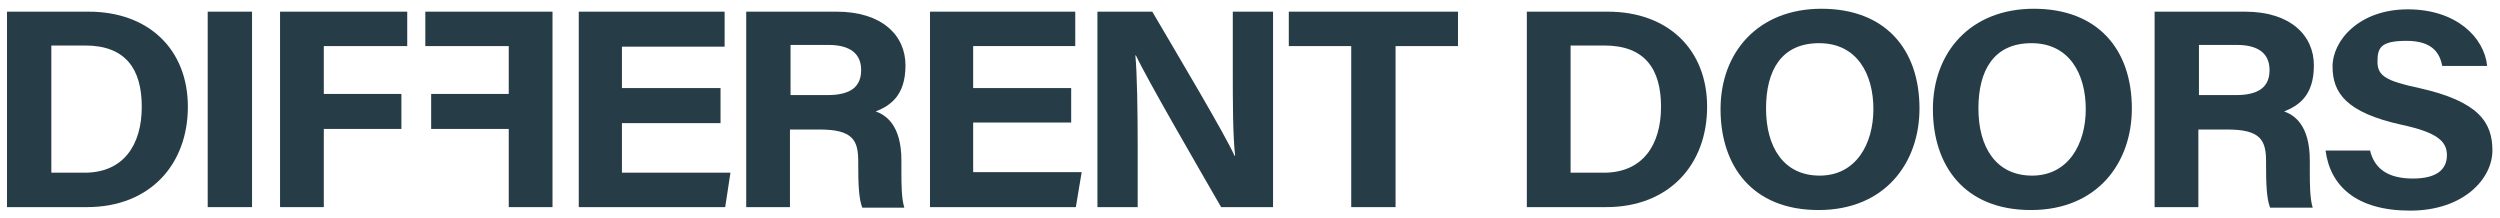 <?xml version="1.0" encoding="UTF-8"?>
<svg id="Laag_1" xmlns="http://www.w3.org/2000/svg" version="1.1" viewBox="0 0 428.5 37.3">
  <!-- Generator: Adobe Illustrator 29.5.1, SVG Export Plug-In . SVG Version: 2.1.0 Build 141)  -->
  <defs>
    <style>
      .st0 {
        fill: #263d47;
      }
    </style>
  </defs>
  <path class="st0" d="M261.6,2h14c10.2,0,17,6.4,17,16.3s-6.5,17.2-17.3,17.2h-13.6V2h-.1ZM269.2,29.6h5.7c6.7,0,9.8-4.8,9.8-11.3s-2.8-10.5-9.7-10.5h-5.8v21.8Z"/>
  <path class="st0" d="M329,18.6c0,9.3-5.9,17.4-17.3,17.4s-16.8-7.6-16.8-17.3,6.4-17.2,17.3-17.2,16.8,6.9,16.8,17.1M302.7,18.6c0,6.6,3,11.5,9.2,11.5s9.2-5.4,9.2-11.4-2.8-11.3-9.3-11.3-9.1,4.7-9.1,11.2"/>
  <path class="st0" d="M365.4,18.6c0,9.3-5.9,17.4-17.3,17.4s-16.8-7.6-16.8-17.3,6.4-17.2,17.3-17.2,16.8,6.9,16.8,17.1M339.1,18.6c0,6.6,3,11.5,9.2,11.5s9.2-5.4,9.2-11.4-2.8-11.3-9.3-11.3-9.1,4.7-9.1,11.2"/>
  <path class="st0" d="M376.8,22.1v13.4h-7.5V2h15.5c7.7,0,11.8,4,11.8,9.2s-2.6,6.9-5.1,7.9c1.7.6,4.4,2.3,4.4,8.4v1.7c0,2.2,0,4.8.5,6.4h-7.3c-.6-1.5-.7-4-.7-7.5v-.5c0-3.6-1-5.4-6.6-5.4h-5,0ZM376.8,16.3h6.4c4.1,0,5.8-1.5,5.8-4.3s-1.9-4.3-5.6-4.3h-6.5v8.6h0Z"/>
  <path class="st0" d="M406.2,25.7c.8,3.4,3.3,4.9,7.4,4.9s5.8-1.6,5.8-4-1.7-3.9-7.7-5.2c-9.6-2.1-11.9-5.5-11.9-10s4.6-9.8,12.9-9.8,13.1,4.8,13.6,9.7h-7.7c-.4-2.1-1.6-4.3-6.1-4.3s-5,1.2-5,3.6,1.5,3.3,7.2,4.5c10.2,2.3,12.5,5.9,12.5,10.7s-4.9,10.3-14.1,10.3-13.7-4.2-14.5-10.3h7.7,0Z"/>
  <path class="st0" d="M1.2,2h14c10.2,0,17,6.4,17,16.3s-6.5,17.2-17.3,17.2H1.2V2ZM8.8,29.6h5.7c6.7,0,9.8-4.8,9.8-11.3s-2.8-10.5-9.7-10.5h-5.8s0,21.8,0,21.8Z"/>
  <rect class="st0" x="35.6" y="2" width="7.6" height="33.5"/>
  <polygon class="st0" points="48 2 69.8 2 69.8 7.9 55.5 7.9 55.5 16.1 68.8 16.1 68.8 22.1 55.5 22.1 55.5 35.5 48 35.5 48 2"/>
  <polygon class="st0" points="123.5 21.1 106.6 21.1 106.6 29.6 125.2 29.6 124.3 35.5 99.2 35.5 99.2 2 124.2 2 124.2 8 106.6 8 106.6 15.1 123.5 15.1 123.5 21.1"/>
  <path class="st0" d="M135.4,22.1v13.4h-7.5V2h15.5c7.7,0,11.8,4,11.8,9.2s-2.6,6.9-5.1,7.9c1.7.6,4.4,2.3,4.4,8.4v1.7c0,2.2,0,4.8.5,6.4h-7.2c-.6-1.5-.7-4-.7-7.5v-.5c0-3.6-1-5.4-6.6-5.4h-5.1ZM135.4,16.3h6.4c4.1,0,5.8-1.5,5.8-4.3s-1.9-4.3-5.6-4.3h-6.5v8.6h0Z"/>
  <polygon class="st0" points="183.6 21 166.8 21 166.8 29.5 185.4 29.5 184.4 35.5 159.4 35.5 159.4 2 184.3 2 184.3 7.9 166.8 7.9 166.8 15.1 183.6 15.1 183.6 21"/>
  <path class="st0" d="M188.1,35.5V2h9.4c4.4,7.5,12.5,21.1,14.1,24.7h.1c-.4-3.5-.4-9.3-.4-14.8V2h6.9v33.5h-8.9c-3.8-6.6-12.8-22.1-14.6-26h-.1c.3,2.9.4,9.8.4,15.8v10.2h-6.9Z"/>
  <polygon class="st0" points="231.6 7.9 220.9 7.9 220.9 2 249.9 2 249.9 7.9 239.2 7.9 239.2 35.5 231.6 35.5 231.6 7.9"/>
  <polygon class="st0" points="87.2 2 72.9 2 72.9 7.9 87.2 7.9 87.2 16.1 73.9 16.1 73.9 22.1 87.2 22.1 87.2 35.5 94.7 35.5 94.7 7.9 94.7 2 87.2 2"/>
</svg>